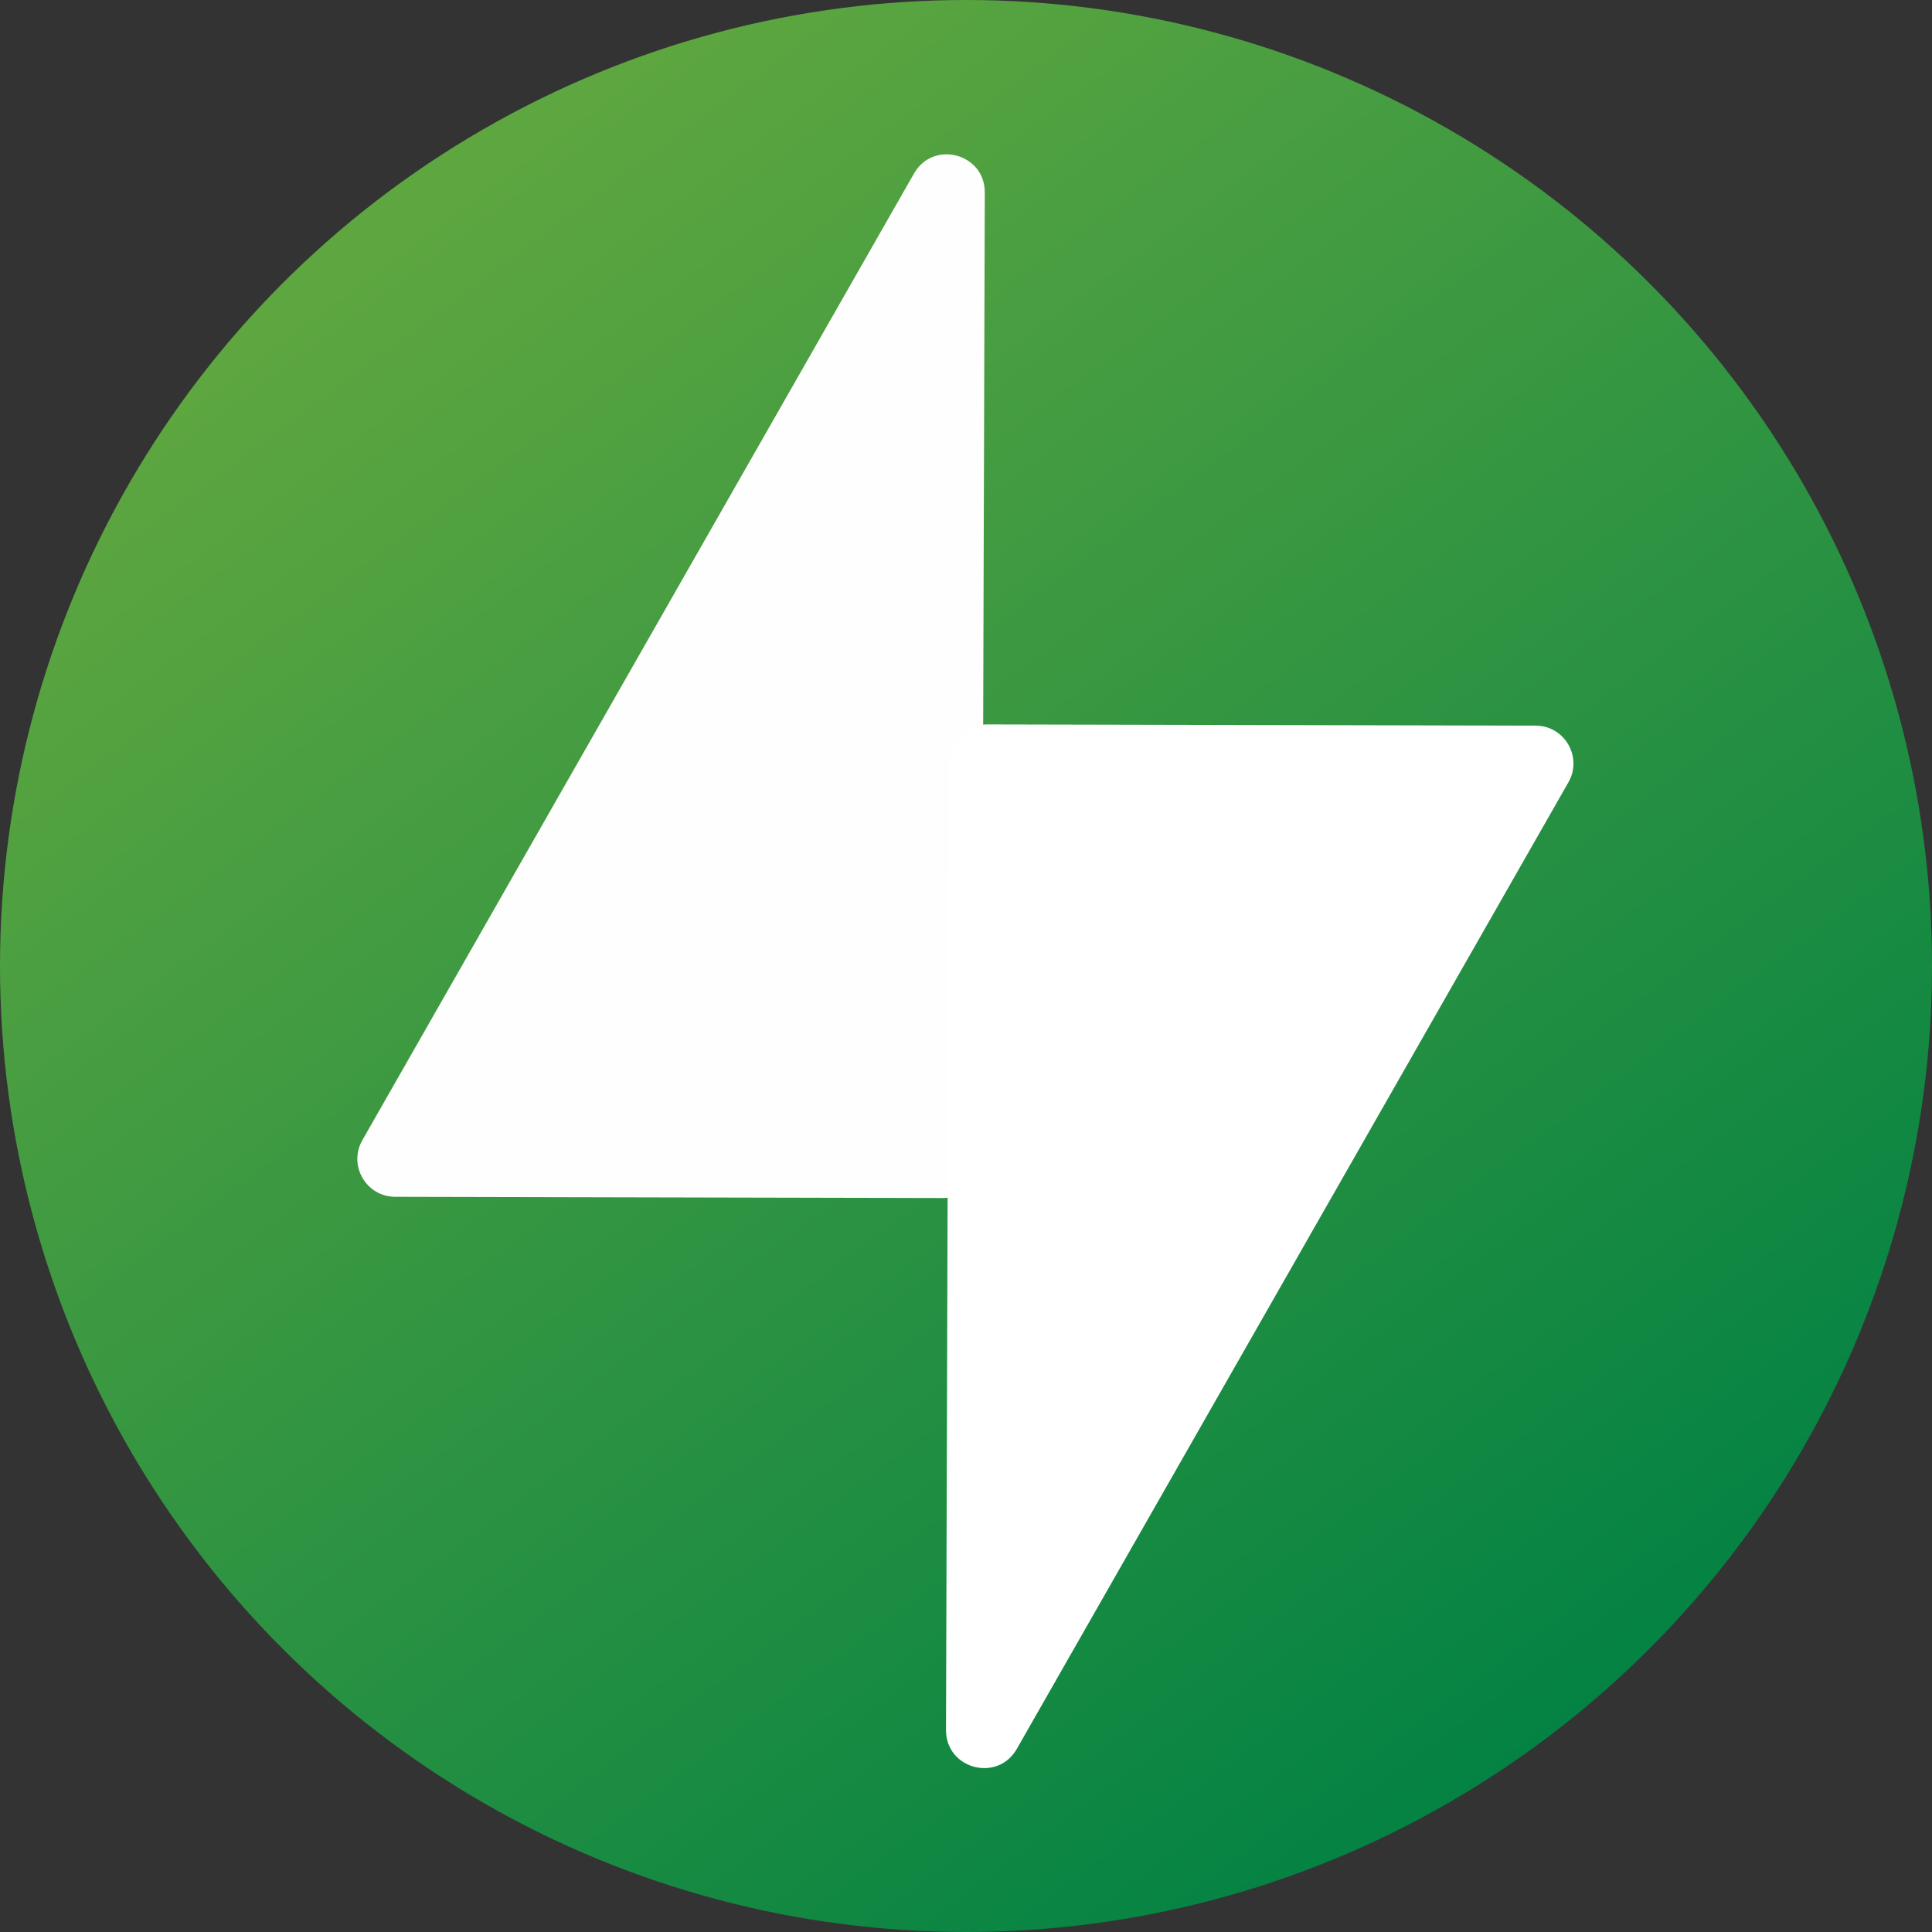 <svg width="357" height="357" viewBox="0 0 357 357" fill="none" xmlns="http://www.w3.org/2000/svg">
<rect x="0" y="0" width="357" height="357" fill="#333333" stroke="none"/>
<circle cx="178.5" cy="178.5" r="178.5" fill="url(#paint0_linear_1_9)"/>
<path d="M168.892 32.061C172.456 25.815 181.993 28.36 181.971 35.552L181.429 214.397C181.417 218.261 178.277 221.384 174.414 221.376L73.023 221.15C67.657 221.138 64.3 215.341 66.959 210.681L168.892 32.061Z" fill="#FFFEFE"/>
<path d="M187.884 323.174C184.32 329.42 174.783 326.874 174.805 319.683L175.347 140.837C175.359 136.974 178.499 133.85 182.363 133.859L283.753 134.084C289.119 134.096 292.476 139.893 289.817 144.554L187.884 323.174Z" fill="white"/>
<defs>
<linearGradient id="paint0_linear_1_9" x1="79" y1="41" x2="294" y2="331" gradientUnits="userSpaceOnUse">
<stop stop-color="#5DA640"/>
<stop offset="1" stop-color="#008143"/>
</linearGradient>
</defs>
</svg>
